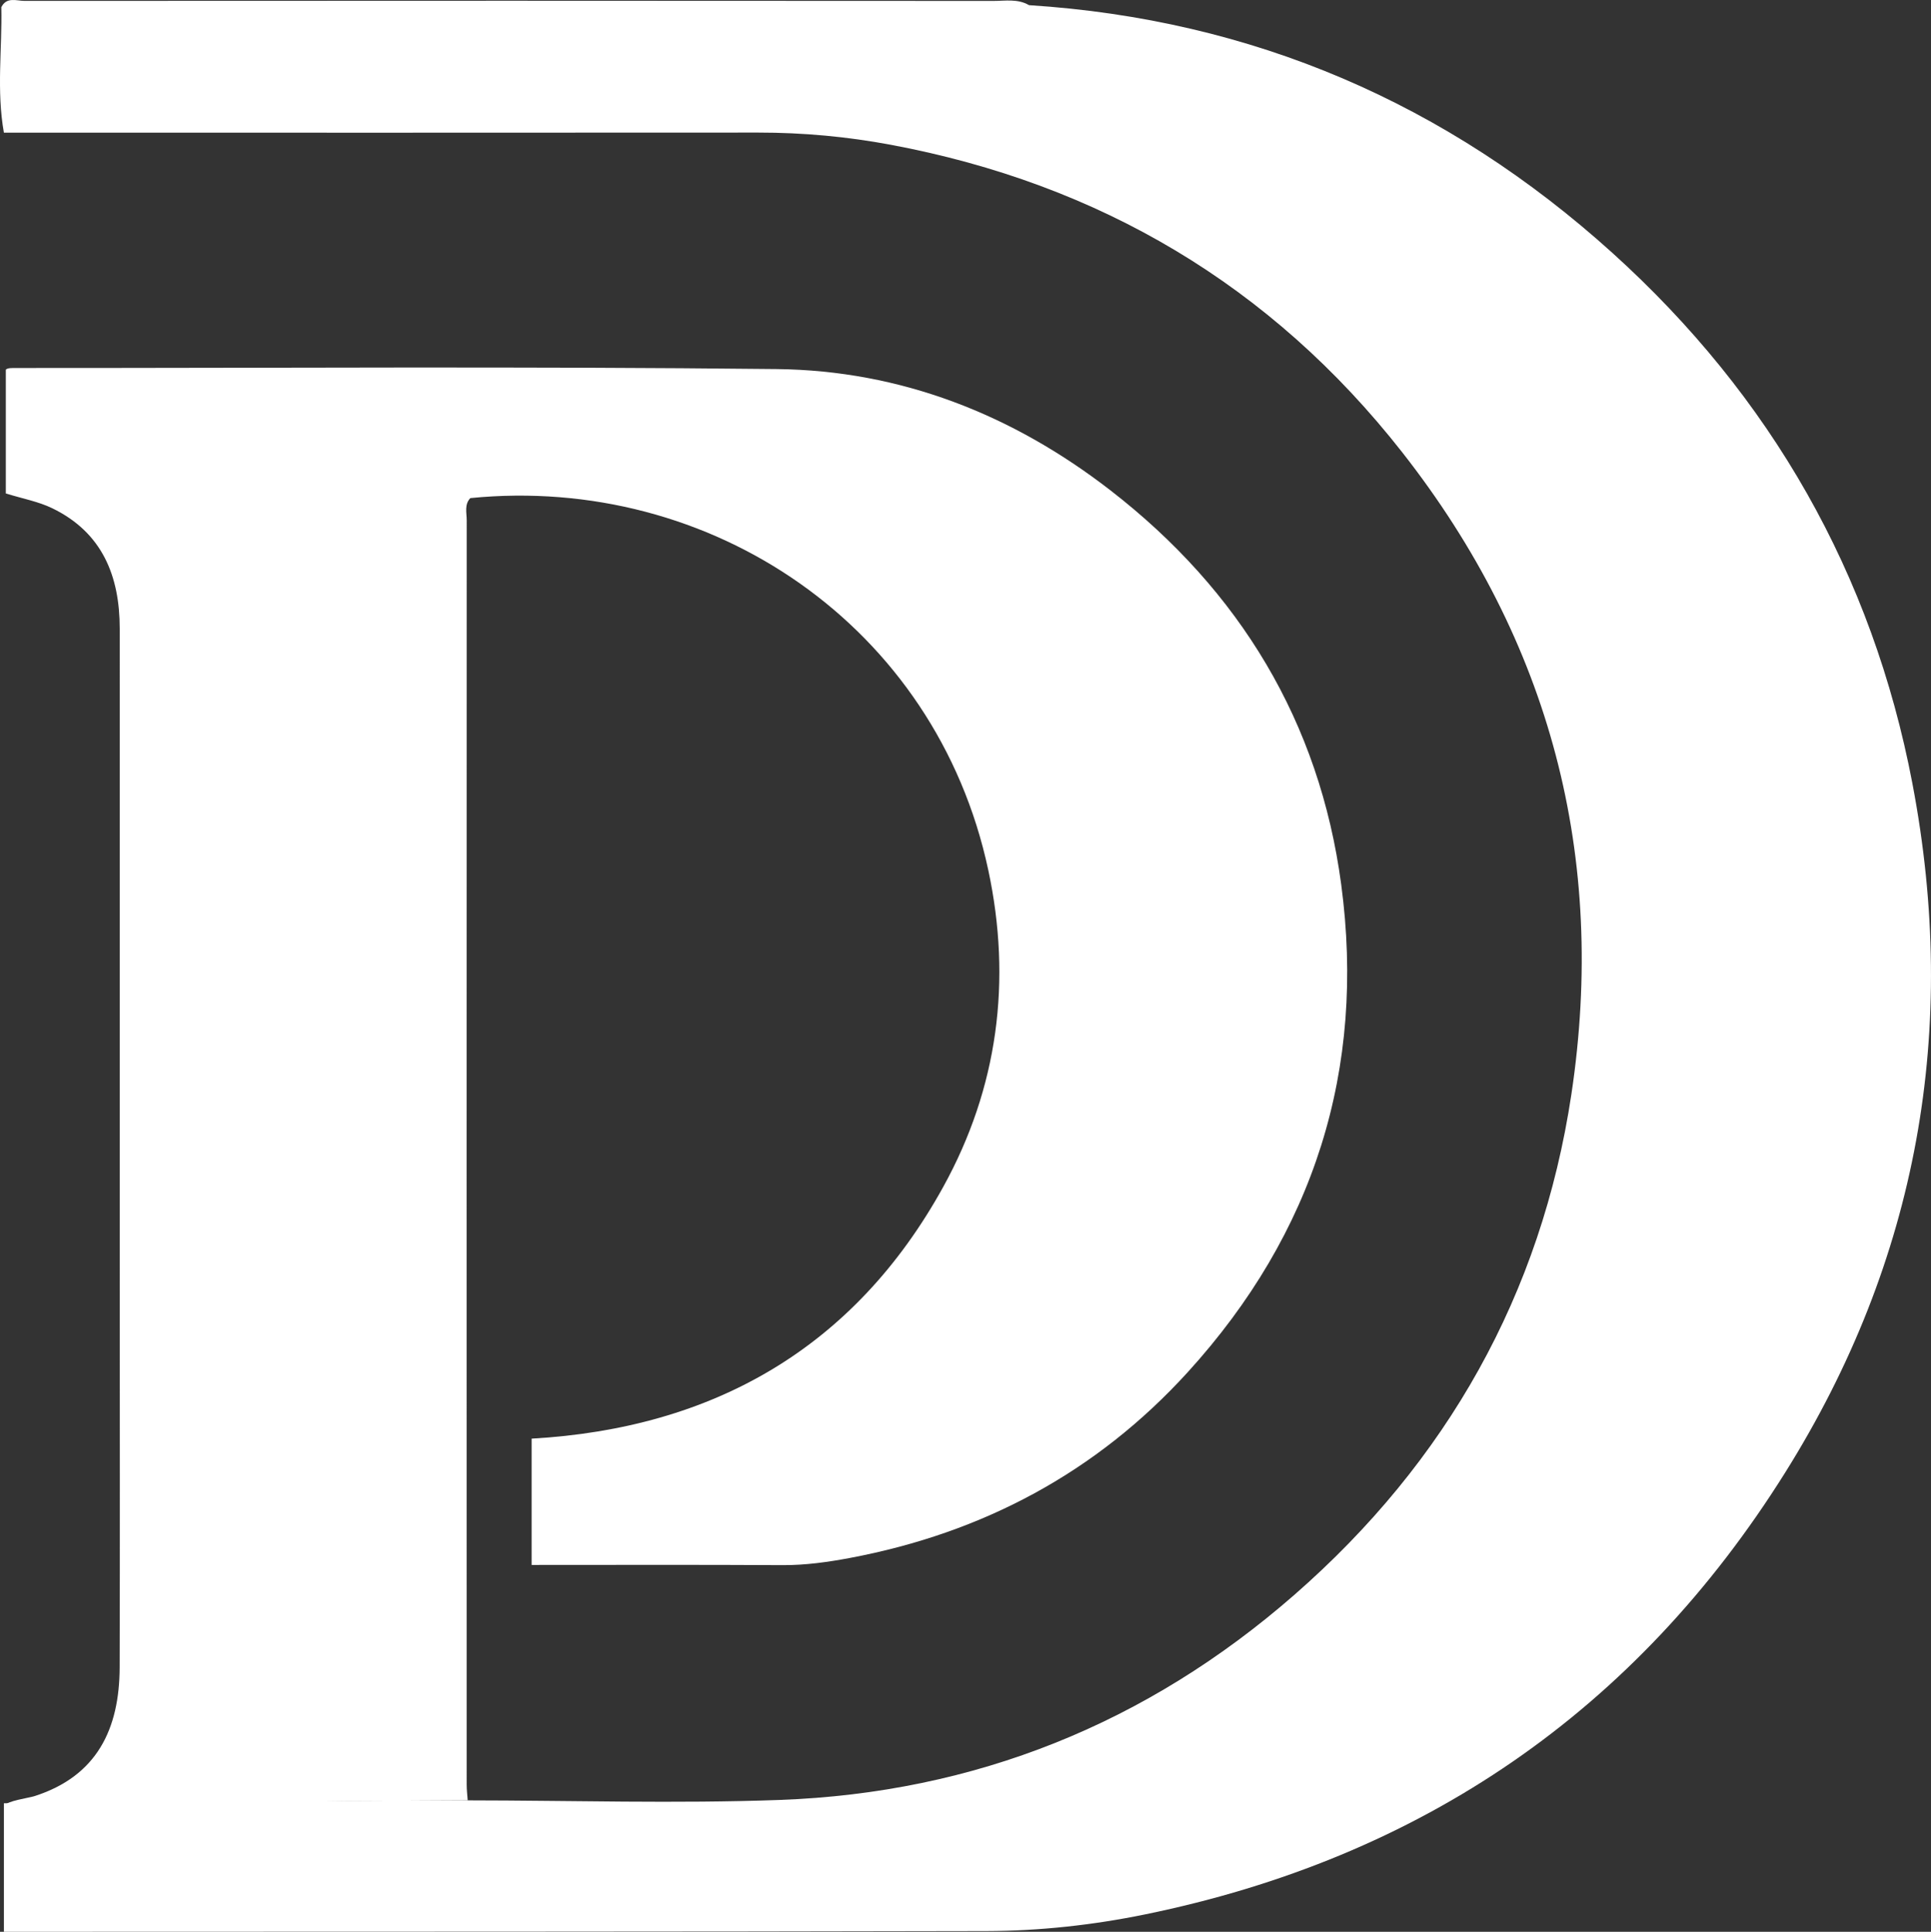 <svg xmlns="http://www.w3.org/2000/svg" id="Layer_1" viewBox="0 0 1097.59 1097.92"><rect x="0" y="0" width="1097.59" height="1097.92" fill="#333333" stroke="none"/><defs><style>      .cls-1 {        fill: #fff;      }    </style></defs><path class="cls-1" d="M2.9,1026.1c.68-2.47,13.66-4.32,16.48-5.22,35.81-11.35,48.53-38.32,48.63-73.24.2-71.06.06-142.13.06-213.19,0-125.73.02-251.46-.02-377.19,0-29.92-9.93-54.62-38.34-68.4-7.9-3.83-16.87-5.45-26.4-8.41v-70.36c1-1.03,3.52-.94,5.99-.94,144.06.05,288.13-.97,432.17.61,70.45.77,133.94,25.76,189.67,68.89,73.59,56.96,118.86,131.78,131.2,223.94,14.08,105.18-15.4,198.33-87.14,277.2-51.89,57.04-116.58,91.43-192,105.64-12.54,2.36-25.37,4.17-38.38,4.1-47.14-.27-94.27-.11-142.63-.11v-71.78c103.03-5.84,183.41-51.41,234.02-143.2,31.01-56.25,39.02-117.01,25.52-180.01-29.75-138.92-157.71-224.92-294.39-211.34-3.5,3.67-2.06,8.38-2.06,12.64-.07,239.53-.06,479.06-.02,718.59,0,2.97.38,5.93.58,8.9-68.96.1-262.93,2.87-262.93,2.87Z"></path><path class="cls-1" d="M1087.04,445.38c-22.74-119.28-80.43-220.25-170.56-301.66C822.4,58.74,711.9,11.03,584.9,2.94c-6.41-3.77-13.55-2.4-20.32-2.41-183.54-.14-367.09-.14-550.63-.02-4.5,0-10.17-2.51-13.2,3.6.53,23.49-2.82,47.12,1.46,71.29h17.41c137.11,0,274.23.06,411.34-.05,25.42-.02,50.67,2.3,75.51,6.96,118.38,22.19,216.14,79.89,290.52,174.7,84.31,107.47,116.48,230.19,96.18,365-17.11,113.62-70.85,208.73-157.39,284.35-83.65,73.09-181.61,112.58-292.63,116.62-59.04,2.15-118.22.29-177.33.24-68.96.1-263.6,1.65-263.6,1.65v73.04c4.72,0,8.17,0,11.62,0,182.28-.08,364.56,0,546.84-.41,30.27-.07,60.48-3.39,90.19-9.47,156.87-32.11,279.03-115.66,363.92-251.25,75.4-120.42,98.8-252.08,72.24-391.41Z"></path></svg>
